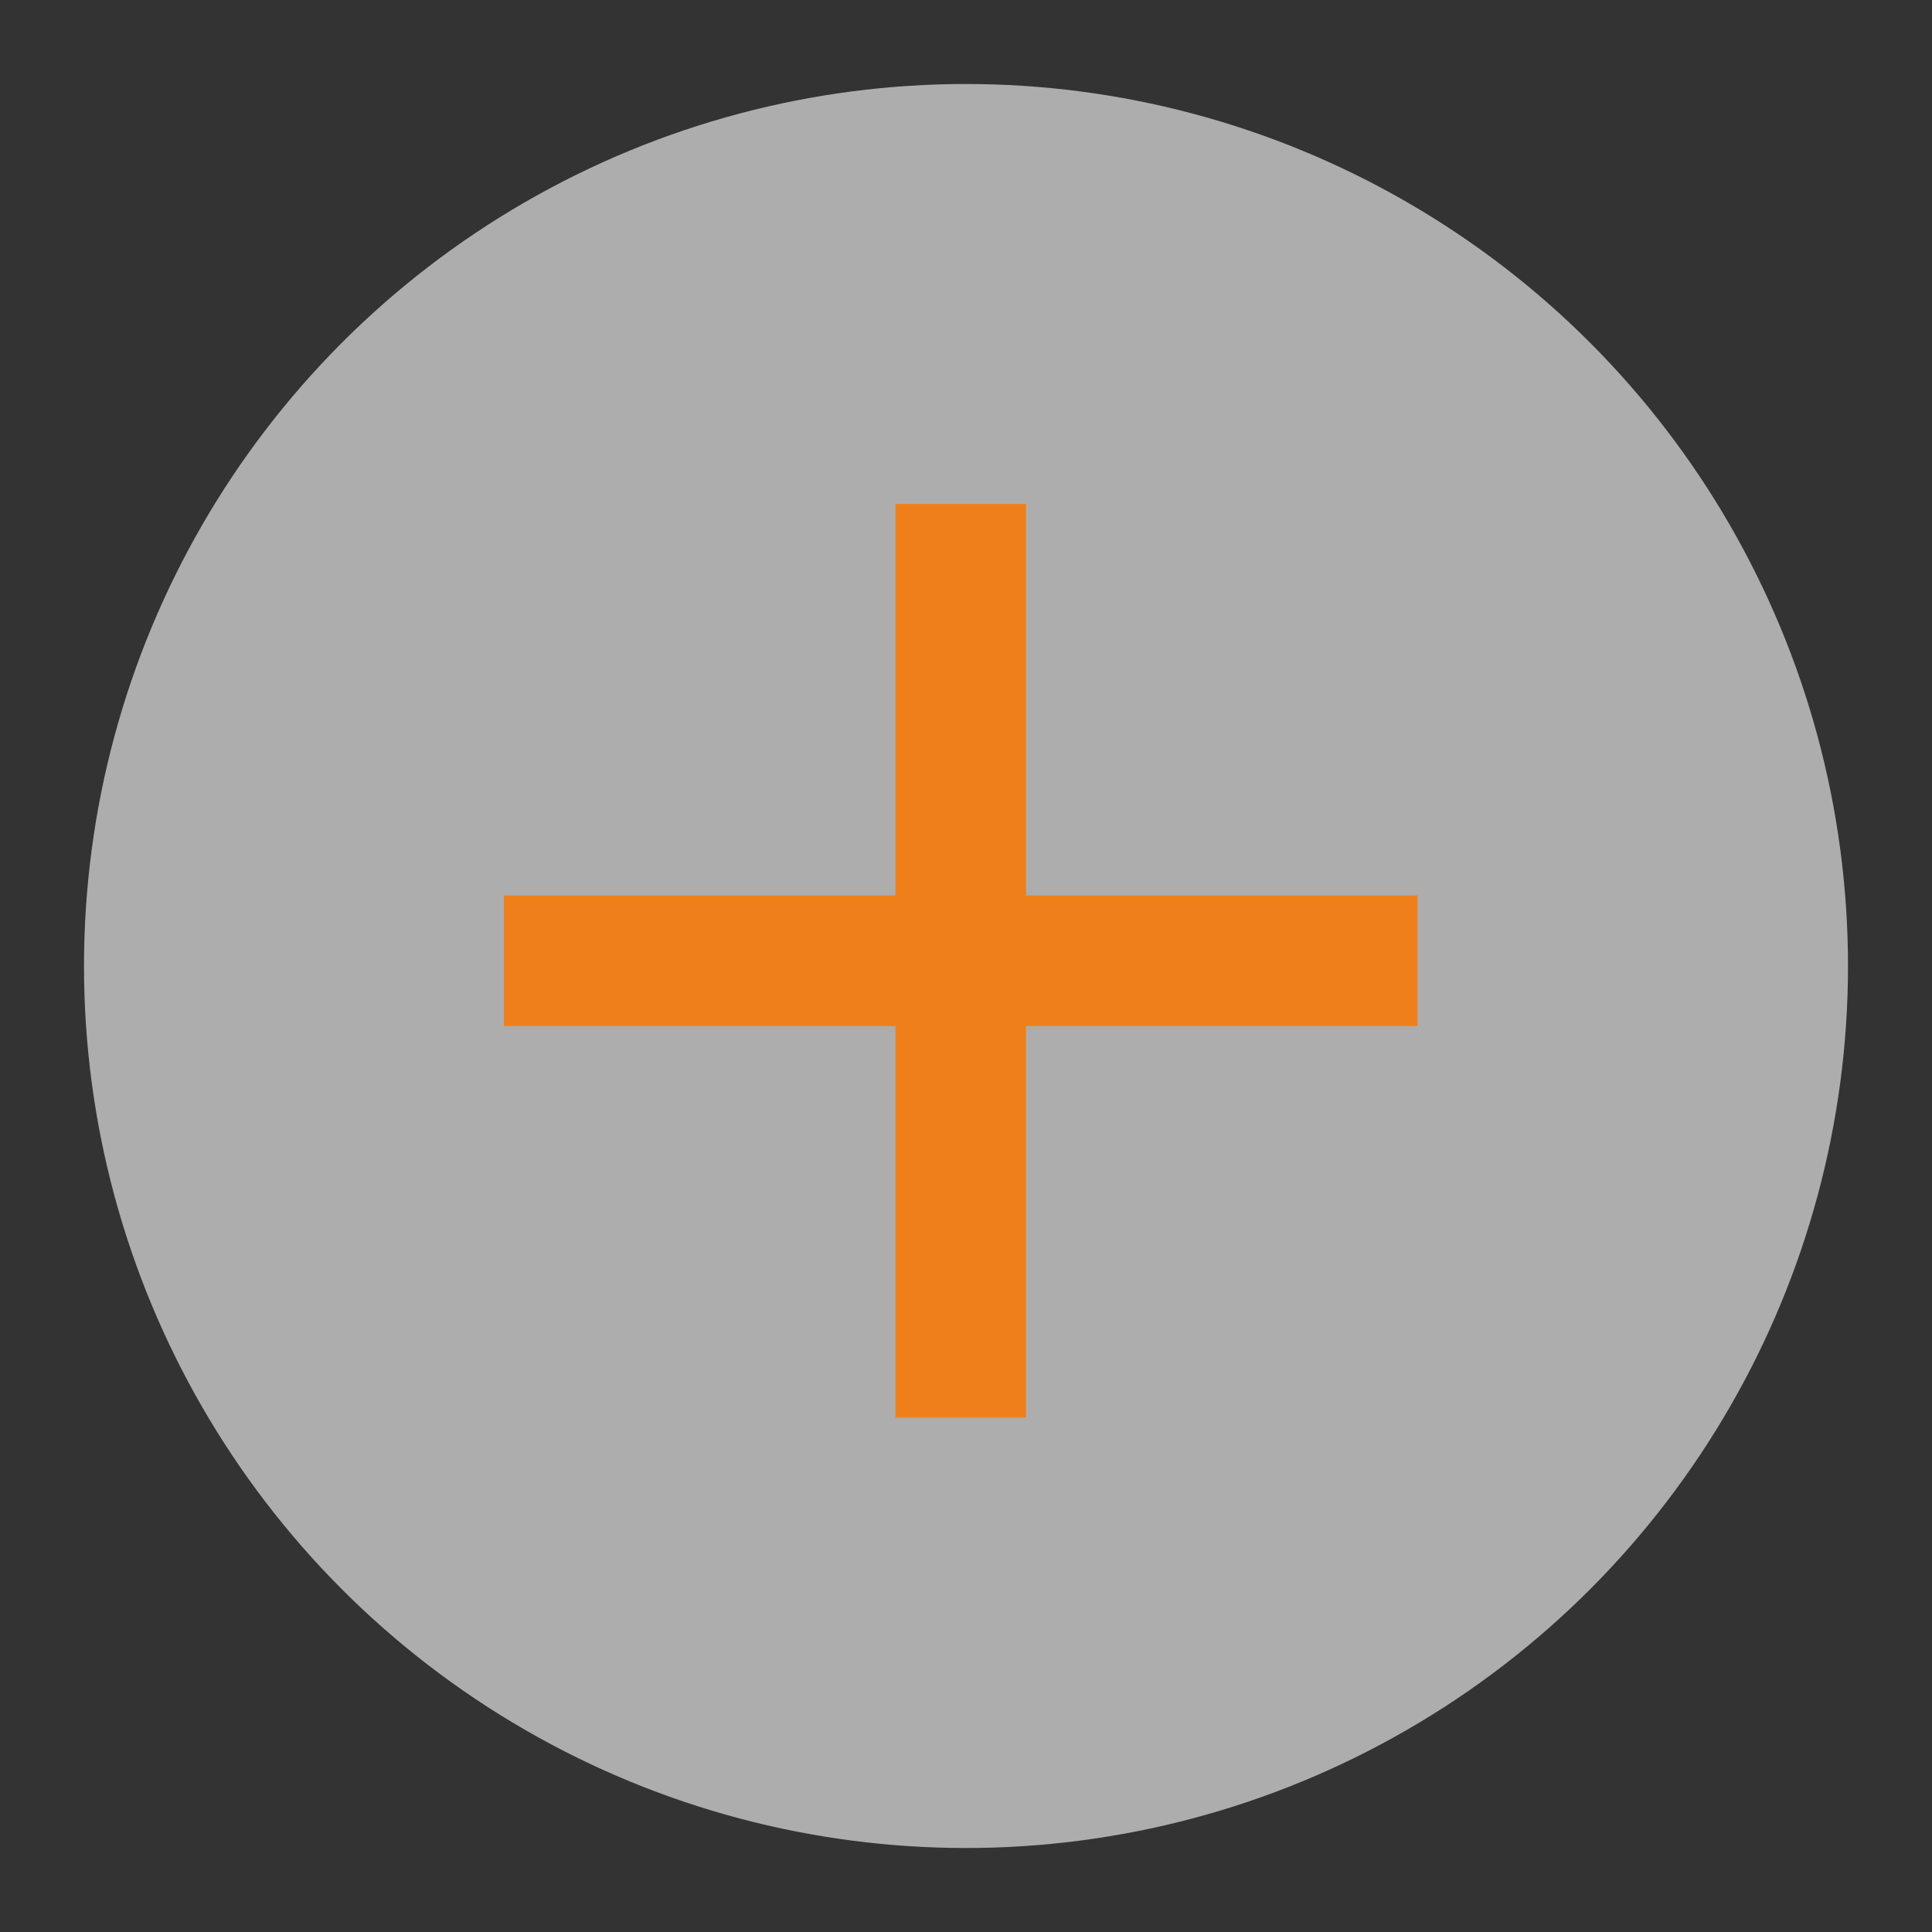 <?xml version="1.0" encoding="UTF-8"?> <svg xmlns="http://www.w3.org/2000/svg" width="69" height="69" viewBox="0 0 69 69" fill="none"><rect x="0" y="0" width="69" height="69" fill="#333333" stroke="none"/> <circle cx="34.5" cy="34.5" r="31.5" fill="white" fill-opacity="0.6"></circle> <path d="M50.625 36.643H36.643V50.625H31.982V36.643H18V31.982H31.982V18H36.643V31.982H50.625V36.643Z" fill="#EF7F1A"></path> </svg> 